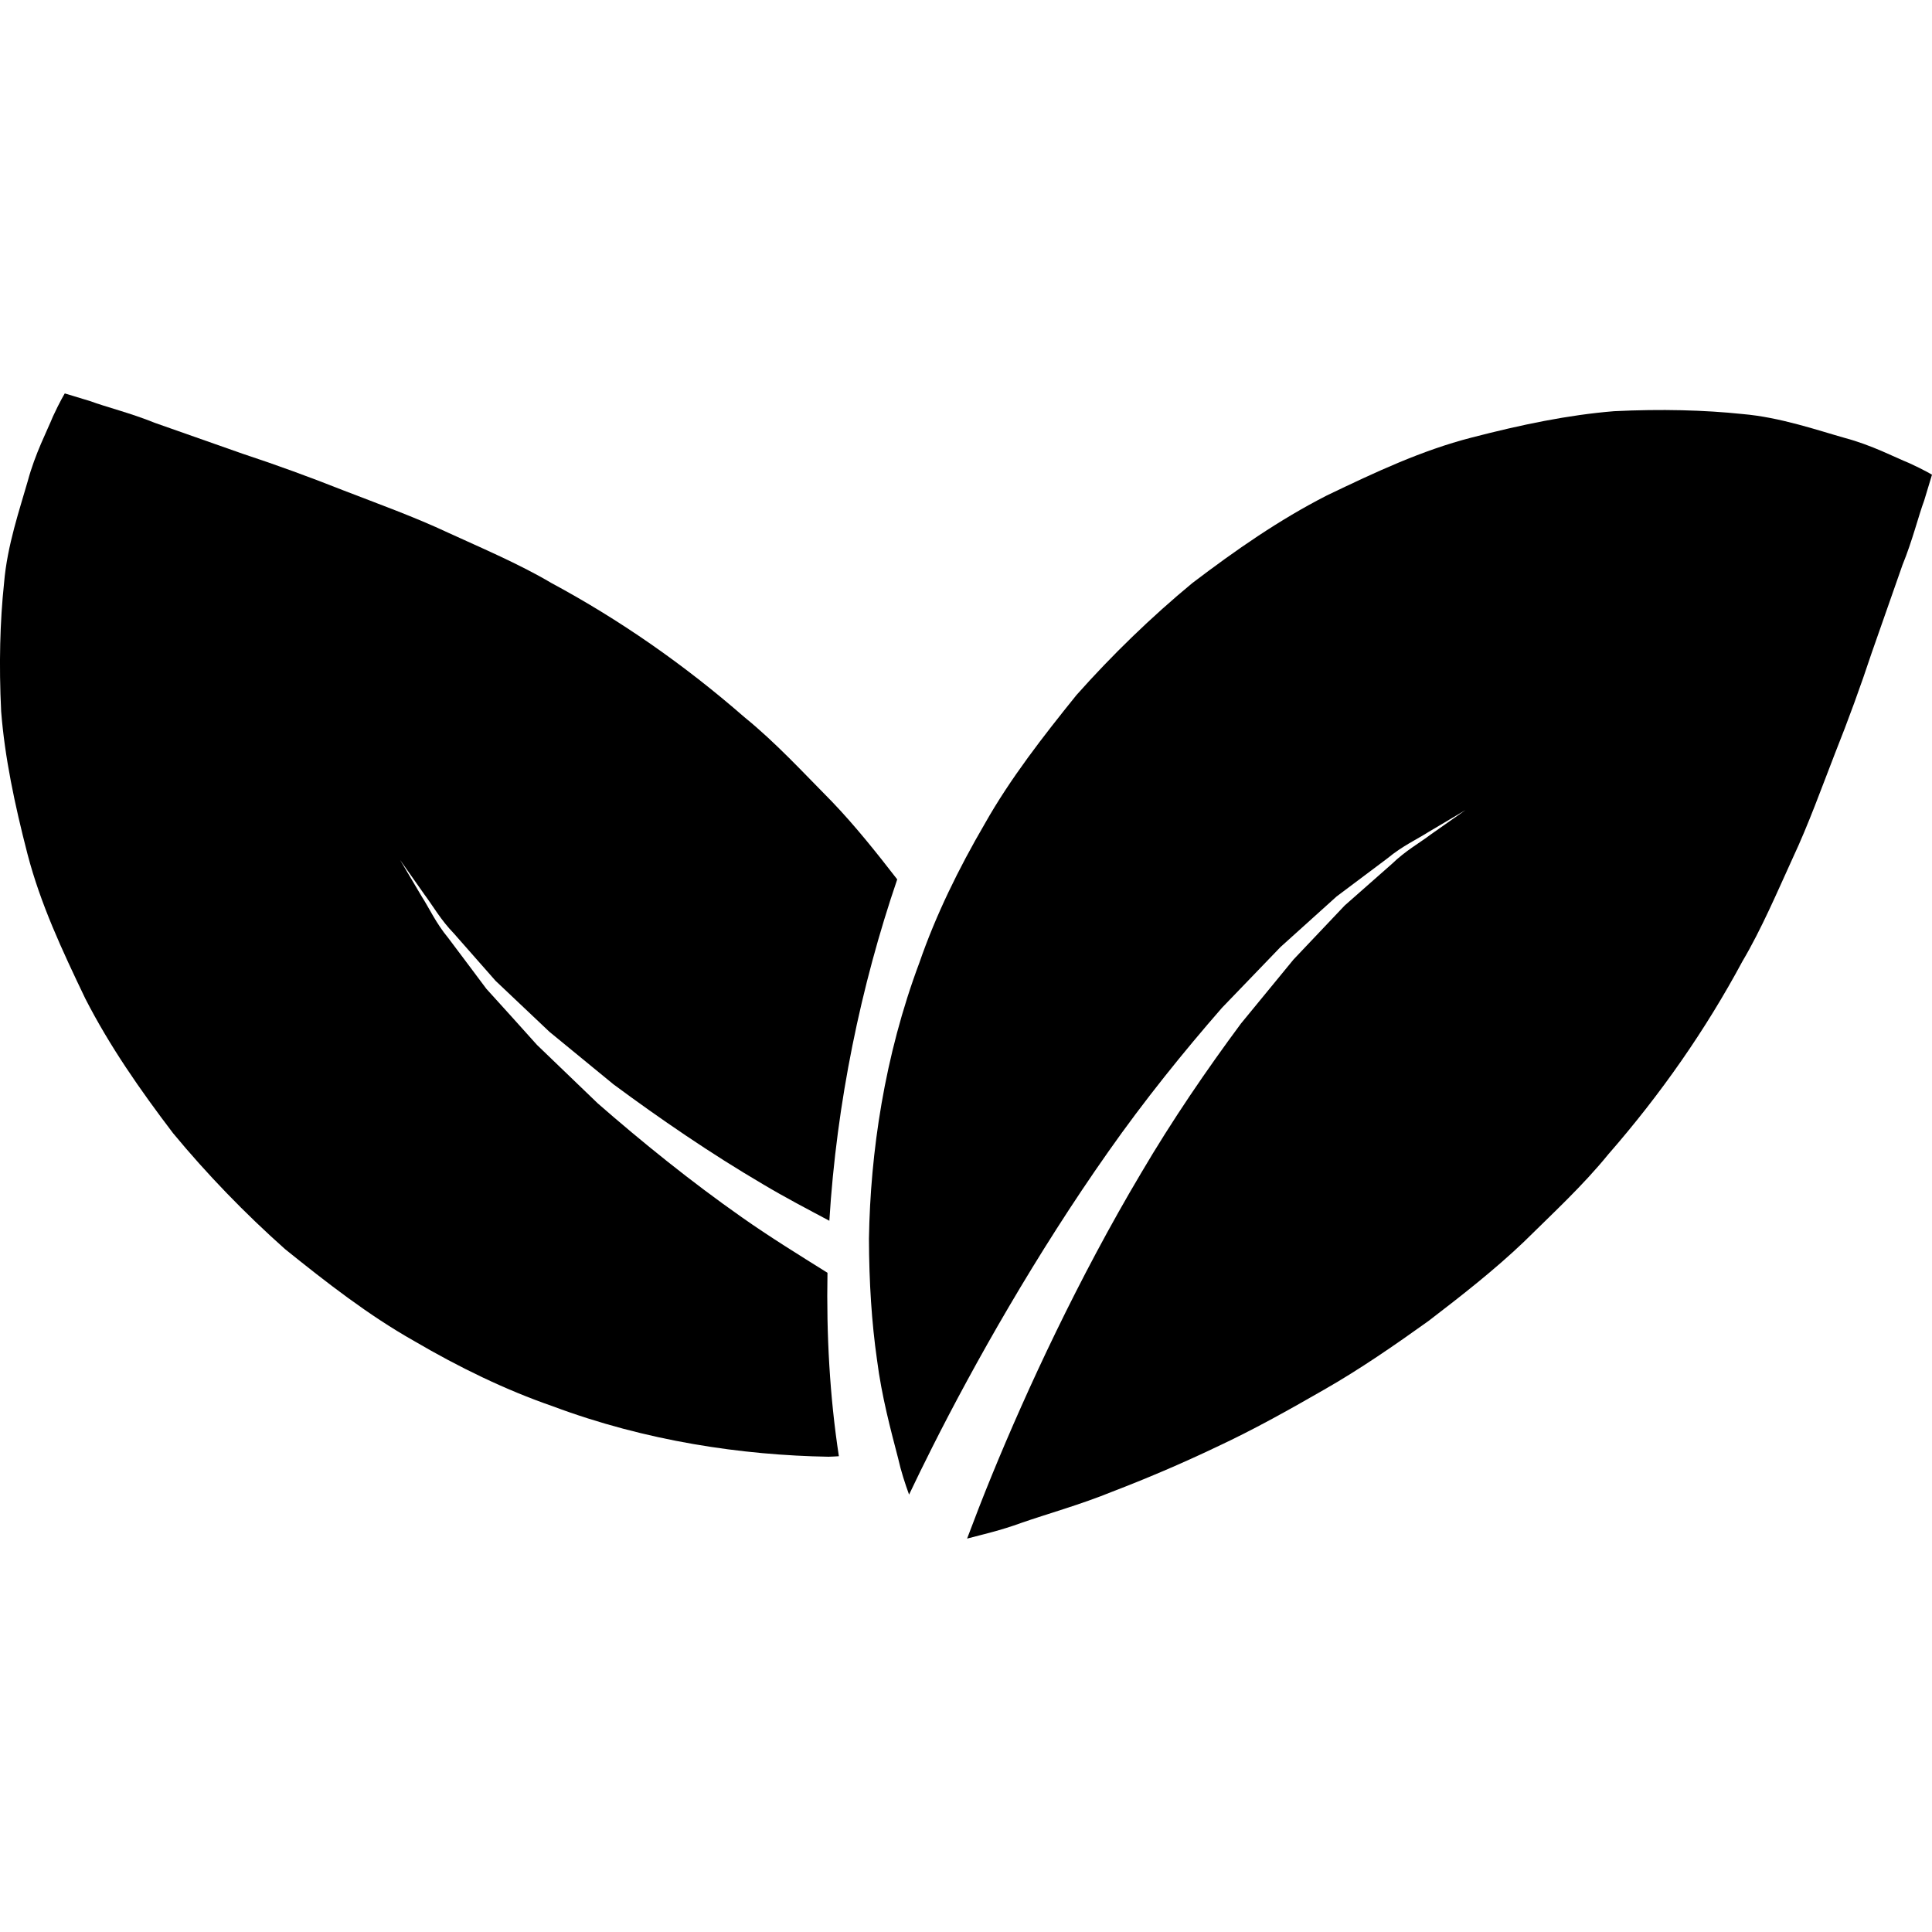 <?xml version="1.0" encoding="UTF-8"?> <svg xmlns="http://www.w3.org/2000/svg" width="30" height="30" viewBox="0 0 30 30" fill="none"><g clip-path="url(#clip0_9200_364)"><path d="M29.646 7.191C29.423 7.101 29.066 6.912 28.641 6.799C28.216 6.679 27.641 6.479 27.056 6.429C26.464 6.367 25.795 6.349 25.064 6.385C24.35 6.443 23.625 6.594 22.849 6.795C22.073 6.995 21.363 7.329 20.604 7.693C19.864 8.071 19.189 8.541 18.514 9.054C17.875 9.583 17.27 10.169 16.716 10.792C16.199 11.433 15.686 12.091 15.29 12.794C14.883 13.492 14.531 14.211 14.277 14.946C13.732 16.401 13.515 17.899 13.493 19.233C13.495 19.909 13.535 20.537 13.618 21.114C13.691 21.688 13.835 22.217 13.946 22.645C13.991 22.846 14.054 23.038 14.116 23.208C14.225 22.979 14.343 22.737 14.476 22.473C15.132 21.17 16.09 19.474 17.209 17.885C17.767 17.09 18.378 16.333 18.975 15.649C19.291 15.321 19.596 15.005 19.884 14.705C20.194 14.427 20.487 14.163 20.755 13.92C21.046 13.702 21.311 13.503 21.547 13.326C21.773 13.138 22.01 13.029 22.187 12.916C22.549 12.702 22.756 12.579 22.756 12.579C22.756 12.579 22.559 12.718 22.215 12.959C22.049 13.086 21.824 13.21 21.614 13.414C21.395 13.607 21.15 13.824 20.881 14.06C20.634 14.321 20.368 14.601 20.086 14.899C19.827 15.214 19.553 15.548 19.27 15.893C18.737 16.612 18.201 17.395 17.718 18.217C16.746 19.851 15.945 21.581 15.406 22.897C15.254 23.267 15.127 23.599 15.017 23.891C15.248 23.83 15.541 23.764 15.857 23.648C16.258 23.508 16.776 23.365 17.278 23.16C17.792 22.963 18.34 22.731 18.893 22.467C19.454 22.206 20.002 21.9 20.562 21.578C21.122 21.258 21.652 20.891 22.179 20.514C22.691 20.122 23.198 19.726 23.659 19.287C24.115 18.837 24.575 18.414 24.973 17.925C25.791 16.988 26.488 15.986 27.056 14.928C27.351 14.43 27.597 13.85 27.837 13.325C28.081 12.805 28.288 12.228 28.494 11.698C28.701 11.179 28.893 10.652 29.063 10.139C29.247 9.611 29.408 9.151 29.542 8.772C29.696 8.396 29.792 8.003 29.879 7.771C29.959 7.509 30 7.371 30 7.371C30 7.371 29.876 7.296 29.646 7.191Z" fill="black"></path><path d="M11.518 18.901C10.723 18.343 9.967 17.731 9.283 17.134C8.956 16.82 8.639 16.514 8.339 16.226C8.06 15.916 7.798 15.623 7.553 15.355C7.335 15.065 7.137 14.798 6.959 14.563C6.771 14.337 6.664 14.1 6.55 13.923C6.335 13.562 6.213 13.354 6.213 13.354C6.213 13.354 6.352 13.551 6.594 13.895C6.719 14.061 6.844 14.285 7.049 14.496C7.242 14.715 7.458 14.961 7.695 15.23C7.955 15.475 8.236 15.742 8.533 16.023C8.849 16.282 9.183 16.556 9.528 16.839C10.246 17.37 11.03 17.909 11.851 18.391C12.191 18.594 12.535 18.773 12.878 18.956C12.991 17.121 13.368 15.307 13.932 13.655C13.609 13.238 13.281 12.826 12.921 12.45C12.47 11.994 12.049 11.534 11.559 11.136C10.621 10.318 9.62 9.622 8.562 9.053C8.064 8.758 7.483 8.512 6.959 8.272C6.44 8.028 5.863 7.82 5.333 7.615C4.813 7.409 4.287 7.217 3.774 7.048C3.246 6.862 2.786 6.701 2.407 6.567C2.03 6.414 1.636 6.317 1.405 6.23C1.145 6.151 1.006 6.109 1.006 6.109C1.006 6.109 0.929 6.235 0.823 6.465C0.733 6.687 0.545 7.045 0.431 7.47C0.311 7.893 0.111 8.468 0.063 9.054C-0 9.647 -0.018 10.316 0.018 11.047C0.074 11.76 0.226 12.484 0.427 13.262C0.629 14.037 0.961 14.748 1.325 15.507C1.703 16.245 2.173 16.92 2.688 17.597C3.217 18.236 3.803 18.842 4.426 19.396C5.065 19.911 5.725 20.425 6.429 20.822C7.125 21.23 7.845 21.581 8.579 21.835C10.034 22.38 11.531 22.597 12.866 22.62C12.923 22.62 12.972 22.614 13.026 22.612C12.883 21.677 12.832 20.723 12.849 19.764C12.406 19.486 11.961 19.213 11.518 18.901Z" fill="black"></path></g><defs><clipPath id="clip0_9200_364"><rect width="30" height="30" fill="white"></rect></clipPath></defs></svg> 